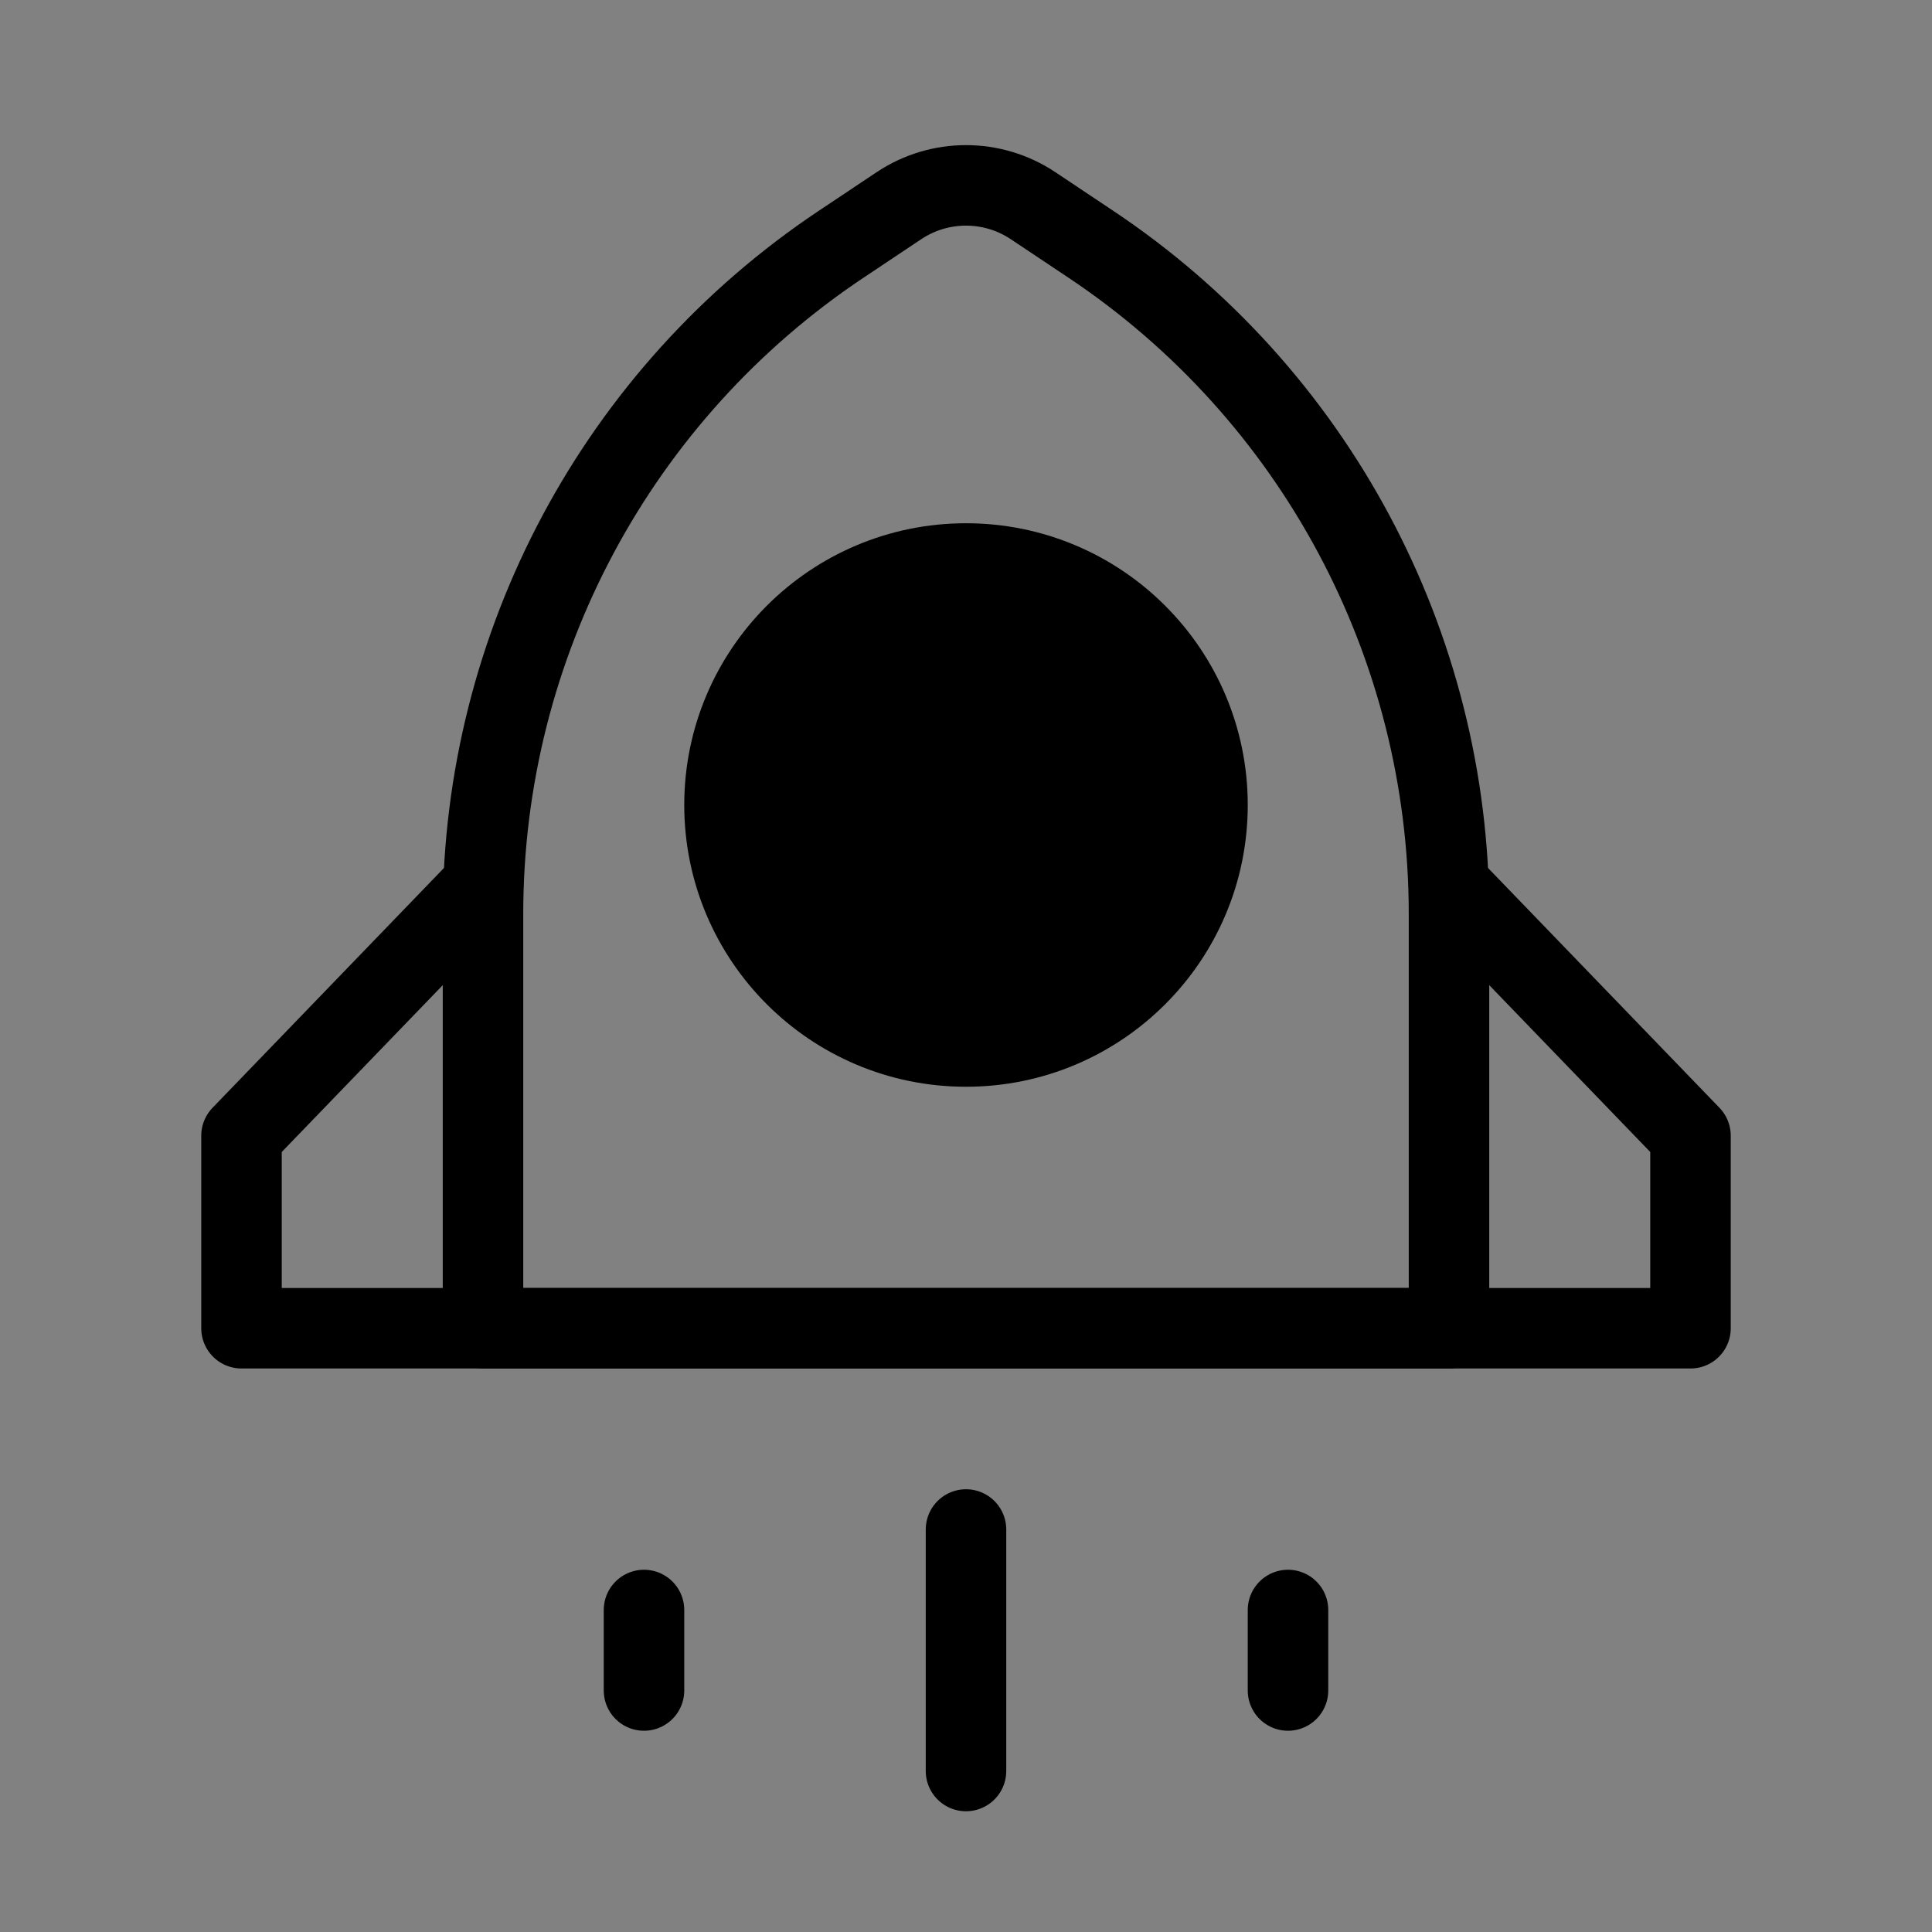 <svg viewBox="0 0 48 48" fill="none" xmlns="http://www.w3.org/2000/svg"><rect x="0" y="0" width="48" height="48" fill="#808080" stroke="none"/><rect width="48" height="48" fill="white" fill-opacity="0.01"/><path d="M20.906 6.063L22.336 5.109C23.344 4.438 24.656 4.438 25.664 5.109L27.094 6.063C32.658 9.772 36 16.017 36 22.704V33H12V22.704C12 16.017 15.342 9.772 20.906 6.063Z" stroke="currentColor" stroke-width="2" stroke-linecap="round" stroke-linejoin="round"/><circle cx="24" cy="20" r="6" fill="currentColor" stroke="currentColor" stroke-width="2"/><path d="M12 22L6 28.217V33H42V28.217L36 22" stroke="currentColor" stroke-width="2" stroke-linecap="round" stroke-linejoin="round"/><path d="M24 38V44" stroke="currentColor" stroke-width="2" stroke-linecap="round" stroke-linejoin="round"/><path d="M16 40V42" stroke="currentColor" stroke-width="2" stroke-linecap="round" stroke-linejoin="round"/><path d="M32 40V42" stroke="currentColor" stroke-width="2" stroke-linecap="round" stroke-linejoin="round"/></svg>
